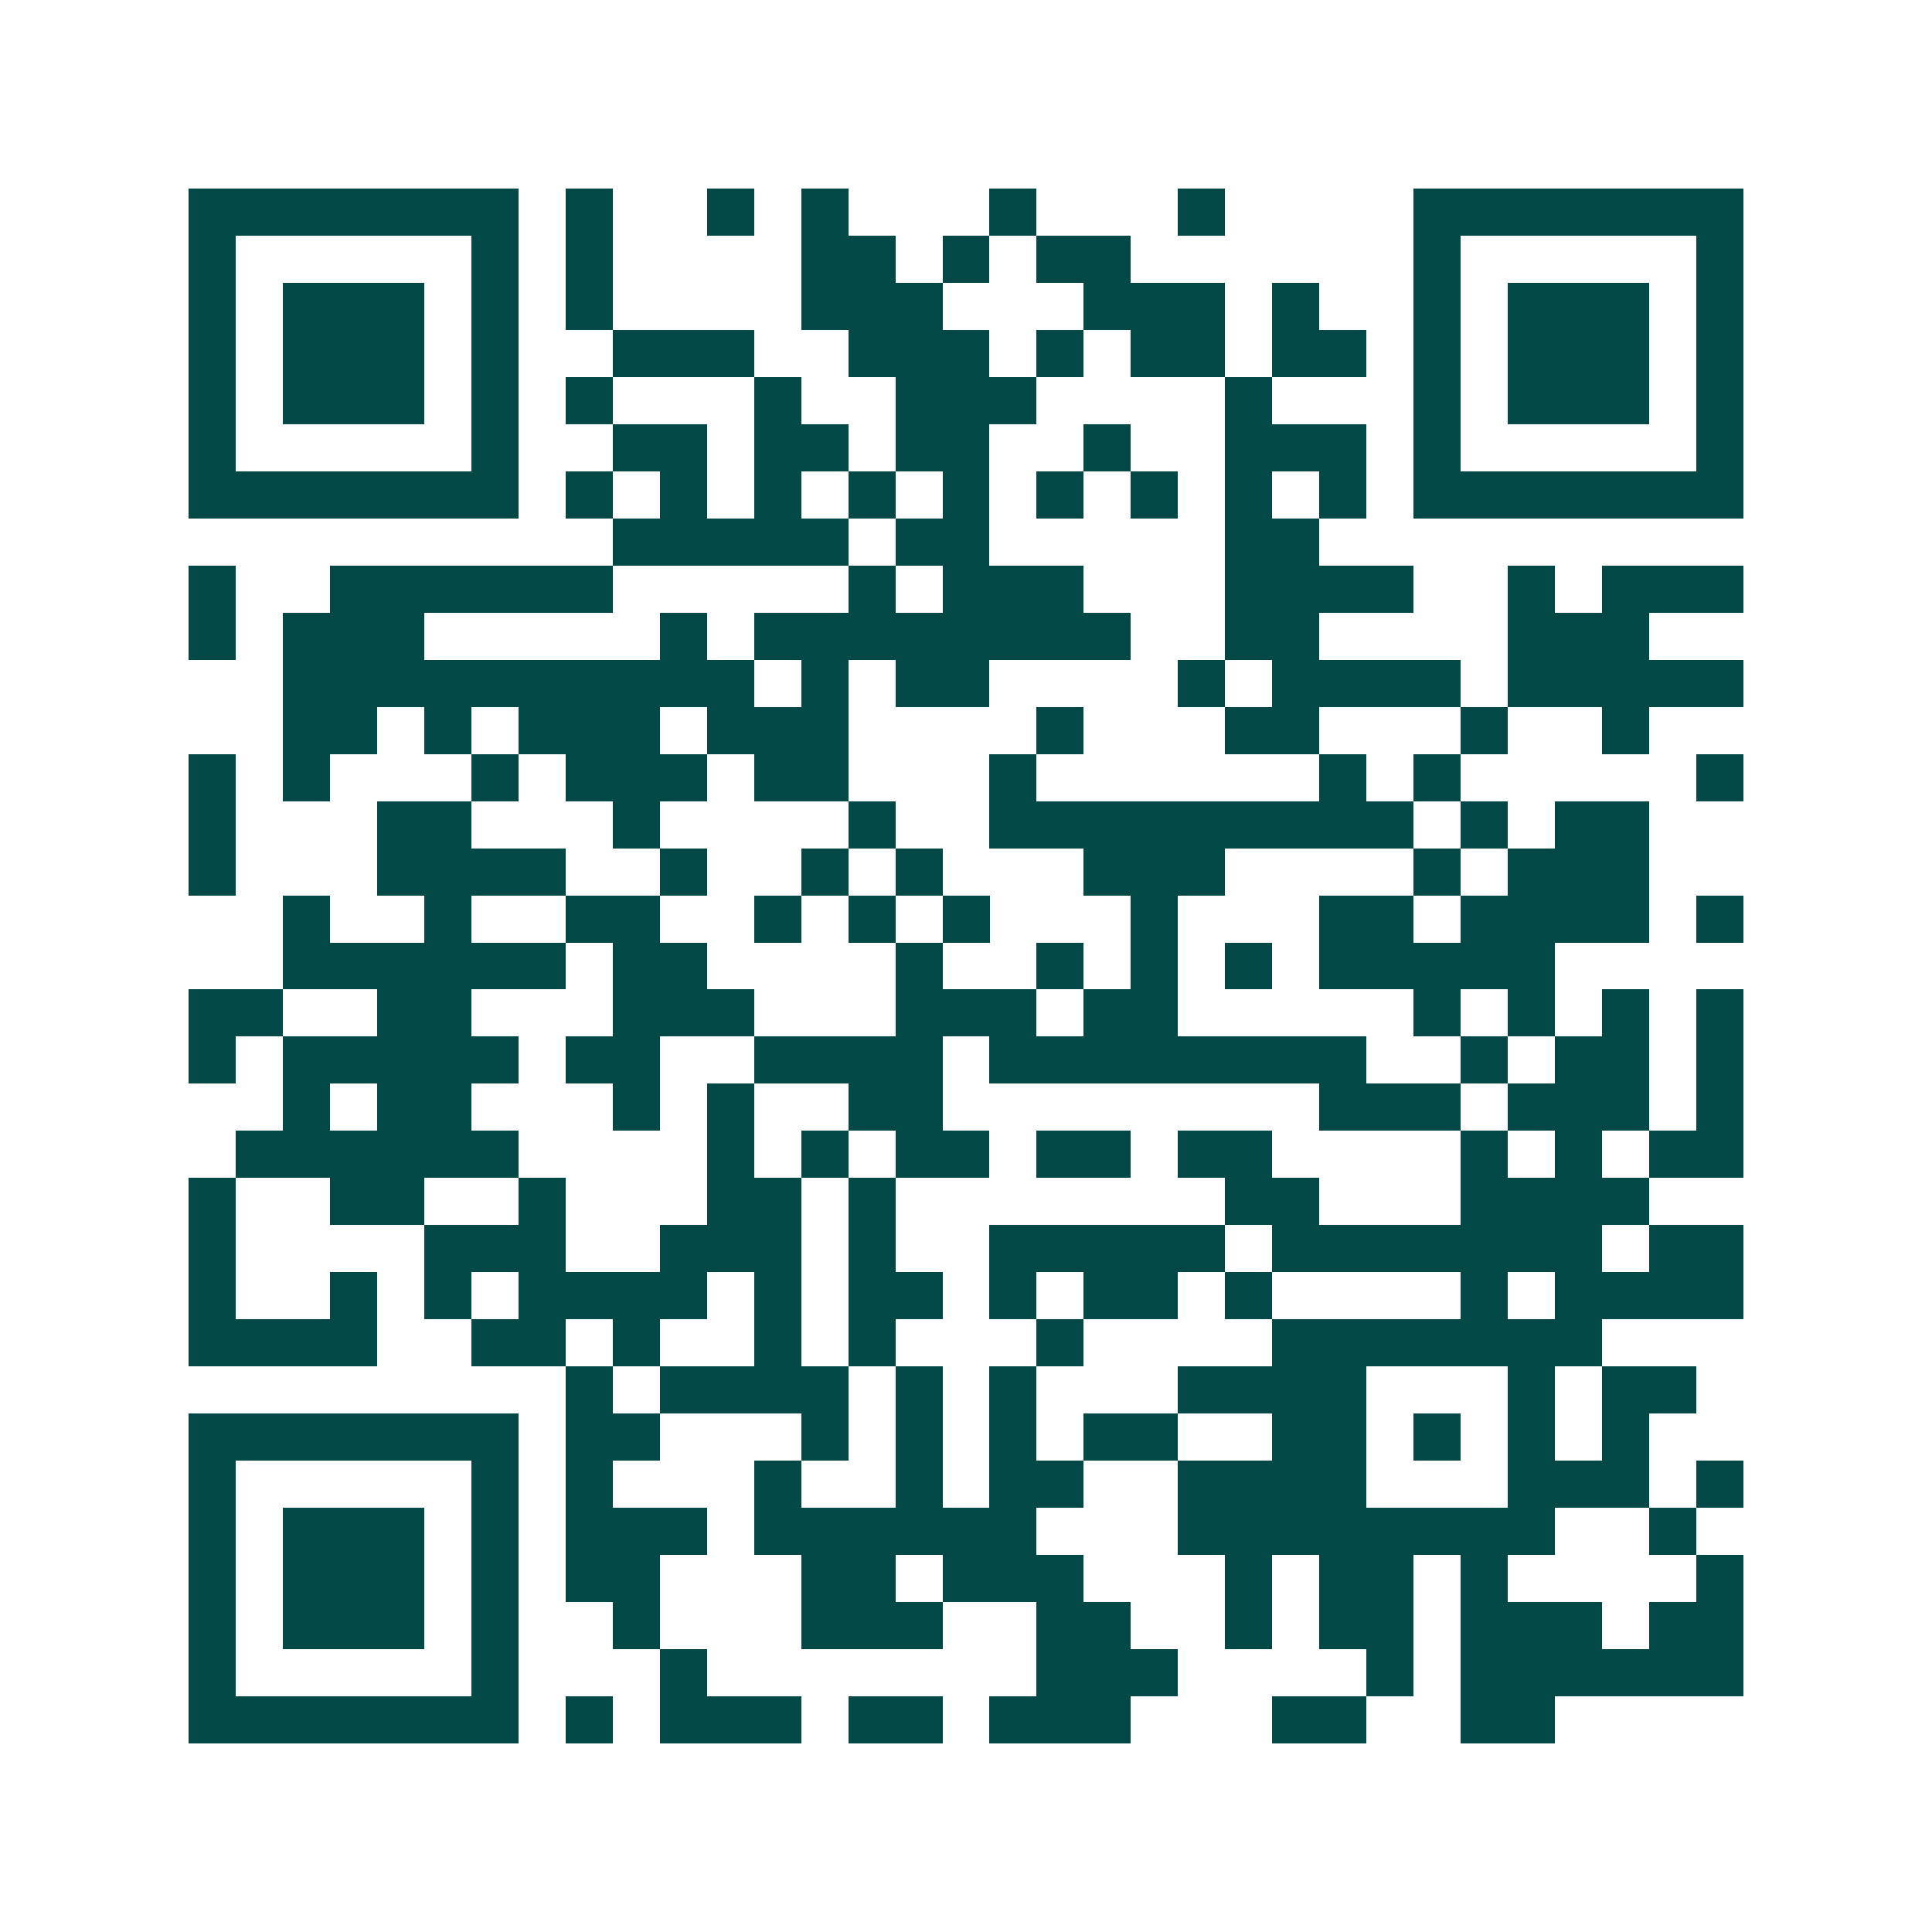 <svg xmlns="http://www.w3.org/2000/svg" width="200" height="200" viewBox="0 0 41 41" shape-rendering="crispEdges"><path fill="#ffffff" d="M0 0h41v41H0z"/><path stroke="#014847" d="M4 4.5h7m1 0h1m2 0h1m1 0h1m3 0h1m3 0h1m4 0h7M4 5.5h1m5 0h1m1 0h1m4 0h2m1 0h1m1 0h2m6 0h1m5 0h1M4 6.5h1m1 0h3m1 0h1m1 0h1m4 0h3m3 0h3m1 0h1m2 0h1m1 0h3m1 0h1M4 7.5h1m1 0h3m1 0h1m2 0h3m2 0h3m1 0h1m1 0h2m1 0h2m1 0h1m1 0h3m1 0h1M4 8.5h1m1 0h3m1 0h1m1 0h1m3 0h1m2 0h3m4 0h1m3 0h1m1 0h3m1 0h1M4 9.5h1m5 0h1m2 0h2m1 0h2m1 0h2m2 0h1m2 0h3m1 0h1m5 0h1M4 10.5h7m1 0h1m1 0h1m1 0h1m1 0h1m1 0h1m1 0h1m1 0h1m1 0h1m1 0h1m1 0h7M13 11.5h5m1 0h2m5 0h2M4 12.5h1m2 0h6m5 0h1m1 0h3m3 0h4m2 0h1m1 0h3M4 13.5h1m1 0h3m5 0h1m1 0h8m2 0h2m4 0h3M6 14.5h10m1 0h1m1 0h2m4 0h1m1 0h4m1 0h5M6 15.5h2m1 0h1m1 0h3m1 0h3m4 0h1m3 0h2m3 0h1m2 0h1M4 16.5h1m1 0h1m3 0h1m1 0h3m1 0h2m3 0h1m6 0h1m1 0h1m5 0h1M4 17.5h1m3 0h2m3 0h1m4 0h1m2 0h9m1 0h1m1 0h2M4 18.5h1m3 0h4m2 0h1m2 0h1m1 0h1m3 0h3m4 0h1m1 0h3M6 19.5h1m2 0h1m2 0h2m2 0h1m1 0h1m1 0h1m3 0h1m3 0h2m1 0h4m1 0h1M6 20.5h6m1 0h2m4 0h1m2 0h1m1 0h1m1 0h1m1 0h5M4 21.5h2m2 0h2m3 0h3m3 0h3m1 0h2m5 0h1m1 0h1m1 0h1m1 0h1M4 22.5h1m1 0h5m1 0h2m2 0h4m1 0h8m2 0h1m1 0h2m1 0h1M6 23.5h1m1 0h2m3 0h1m1 0h1m2 0h2m8 0h3m1 0h3m1 0h1M5 24.5h6m4 0h1m1 0h1m1 0h2m1 0h2m1 0h2m4 0h1m1 0h1m1 0h2M4 25.5h1m2 0h2m2 0h1m3 0h2m1 0h1m7 0h2m3 0h4M4 26.5h1m4 0h3m2 0h3m1 0h1m2 0h5m1 0h7m1 0h2M4 27.5h1m2 0h1m1 0h1m1 0h4m1 0h1m1 0h2m1 0h1m1 0h2m1 0h1m4 0h1m1 0h4M4 28.5h4m2 0h2m1 0h1m2 0h1m1 0h1m3 0h1m4 0h7M12 29.5h1m1 0h4m1 0h1m1 0h1m3 0h4m3 0h1m1 0h2M4 30.5h7m1 0h2m3 0h1m1 0h1m1 0h1m1 0h2m2 0h2m1 0h1m1 0h1m1 0h1M4 31.5h1m5 0h1m1 0h1m3 0h1m2 0h1m1 0h2m2 0h4m3 0h3m1 0h1M4 32.5h1m1 0h3m1 0h1m1 0h3m1 0h6m3 0h8m2 0h1M4 33.5h1m1 0h3m1 0h1m1 0h2m3 0h2m1 0h3m3 0h1m1 0h2m1 0h1m4 0h1M4 34.5h1m1 0h3m1 0h1m2 0h1m3 0h3m2 0h2m2 0h1m1 0h2m1 0h3m1 0h2M4 35.5h1m5 0h1m3 0h1m7 0h3m4 0h1m1 0h6M4 36.5h7m1 0h1m1 0h3m1 0h2m1 0h3m3 0h2m2 0h2"/></svg>
